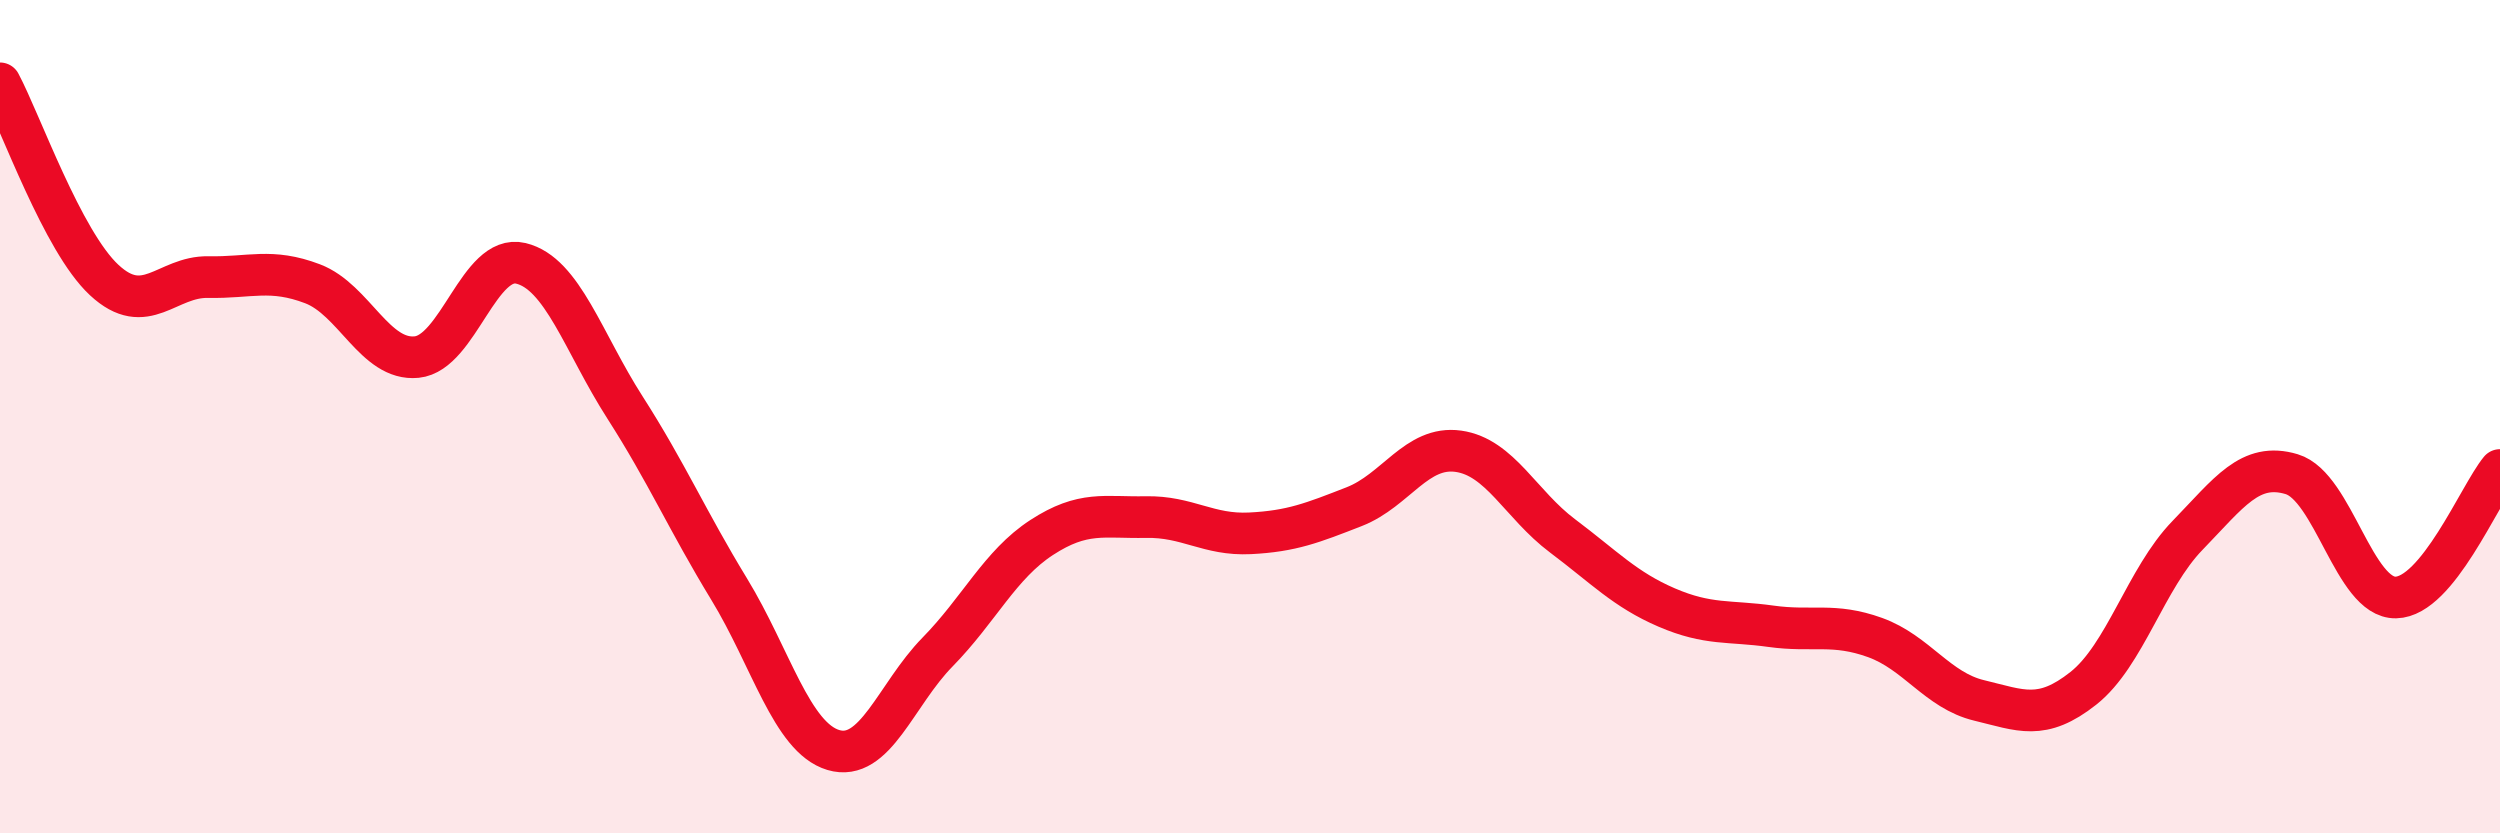 
    <svg width="60" height="20" viewBox="0 0 60 20" xmlns="http://www.w3.org/2000/svg">
      <path
        d="M 0,2 C 0.5,2.94 1.5,5.79 2.5,6.72 C 3.5,7.65 4,6.63 5,6.65 C 6,6.67 6.5,6.43 7.5,6.81 C 8.5,7.19 9,8.67 10,8.57 C 11,8.47 11.5,6.08 12.5,6.32 C 13.5,6.56 14,8.22 15,9.78 C 16,11.34 16.5,12.5 17.5,14.14 C 18.5,15.78 19,17.7 20,18 C 21,18.3 21.5,16.67 22.5,15.65 C 23.5,14.63 24,13.55 25,12.9 C 26,12.25 26.5,12.43 27.5,12.41 C 28.5,12.39 29,12.85 30,12.8 C 31,12.75 31.5,12.55 32.5,12.16 C 33.5,11.77 34,10.69 35,10.83 C 36,10.97 36.5,12.11 37.5,12.86 C 38.5,13.61 39,14.15 40,14.58 C 41,15.01 41.5,14.89 42.5,15.03 C 43.5,15.17 44,14.94 45,15.3 C 46,15.66 46.5,16.57 47.5,16.81 C 48.5,17.05 49,17.31 50,16.52 C 51,15.73 51.5,13.88 52.5,12.85 C 53.5,11.82 54,11.08 55,11.38 C 56,11.68 56.5,14.36 57.5,14.34 C 58.5,14.32 59.5,11.89 60,11.28L60 20L0 20Z"
        fill="#EB0A25"
        opacity="0.1"
        stroke-linecap="round"
        stroke-linejoin="round"
      />
      <path
        d="M 0,2 C 0.5,2.94 1.5,5.79 2.5,6.72 C 3.5,7.65 4,6.63 5,6.65 C 6,6.67 6.5,6.43 7.5,6.81 C 8.5,7.19 9,8.67 10,8.57 C 11,8.47 11.5,6.08 12.5,6.32 C 13.5,6.56 14,8.22 15,9.78 C 16,11.34 16.5,12.5 17.5,14.14 C 18.5,15.78 19,17.7 20,18 C 21,18.3 21.5,16.67 22.5,15.65 C 23.5,14.63 24,13.55 25,12.9 C 26,12.25 26.5,12.43 27.5,12.41 C 28.5,12.39 29,12.85 30,12.8 C 31,12.75 31.5,12.55 32.5,12.16 C 33.5,11.77 34,10.69 35,10.83 C 36,10.97 36.5,12.11 37.5,12.86 C 38.5,13.61 39,14.15 40,14.58 C 41,15.01 41.5,14.89 42.5,15.03 C 43.5,15.17 44,14.94 45,15.3 C 46,15.66 46.5,16.57 47.5,16.81 C 48.5,17.05 49,17.31 50,16.52 C 51,15.73 51.5,13.88 52.5,12.85 C 53.5,11.82 54,11.08 55,11.38 C 56,11.68 56.5,14.36 57.5,14.34 C 58.5,14.32 59.5,11.89 60,11.28"
        stroke="#EB0A25"
        stroke-width="1"
        fill="none"
        stroke-linecap="round"
        stroke-linejoin="round"
      />
    </svg>
  